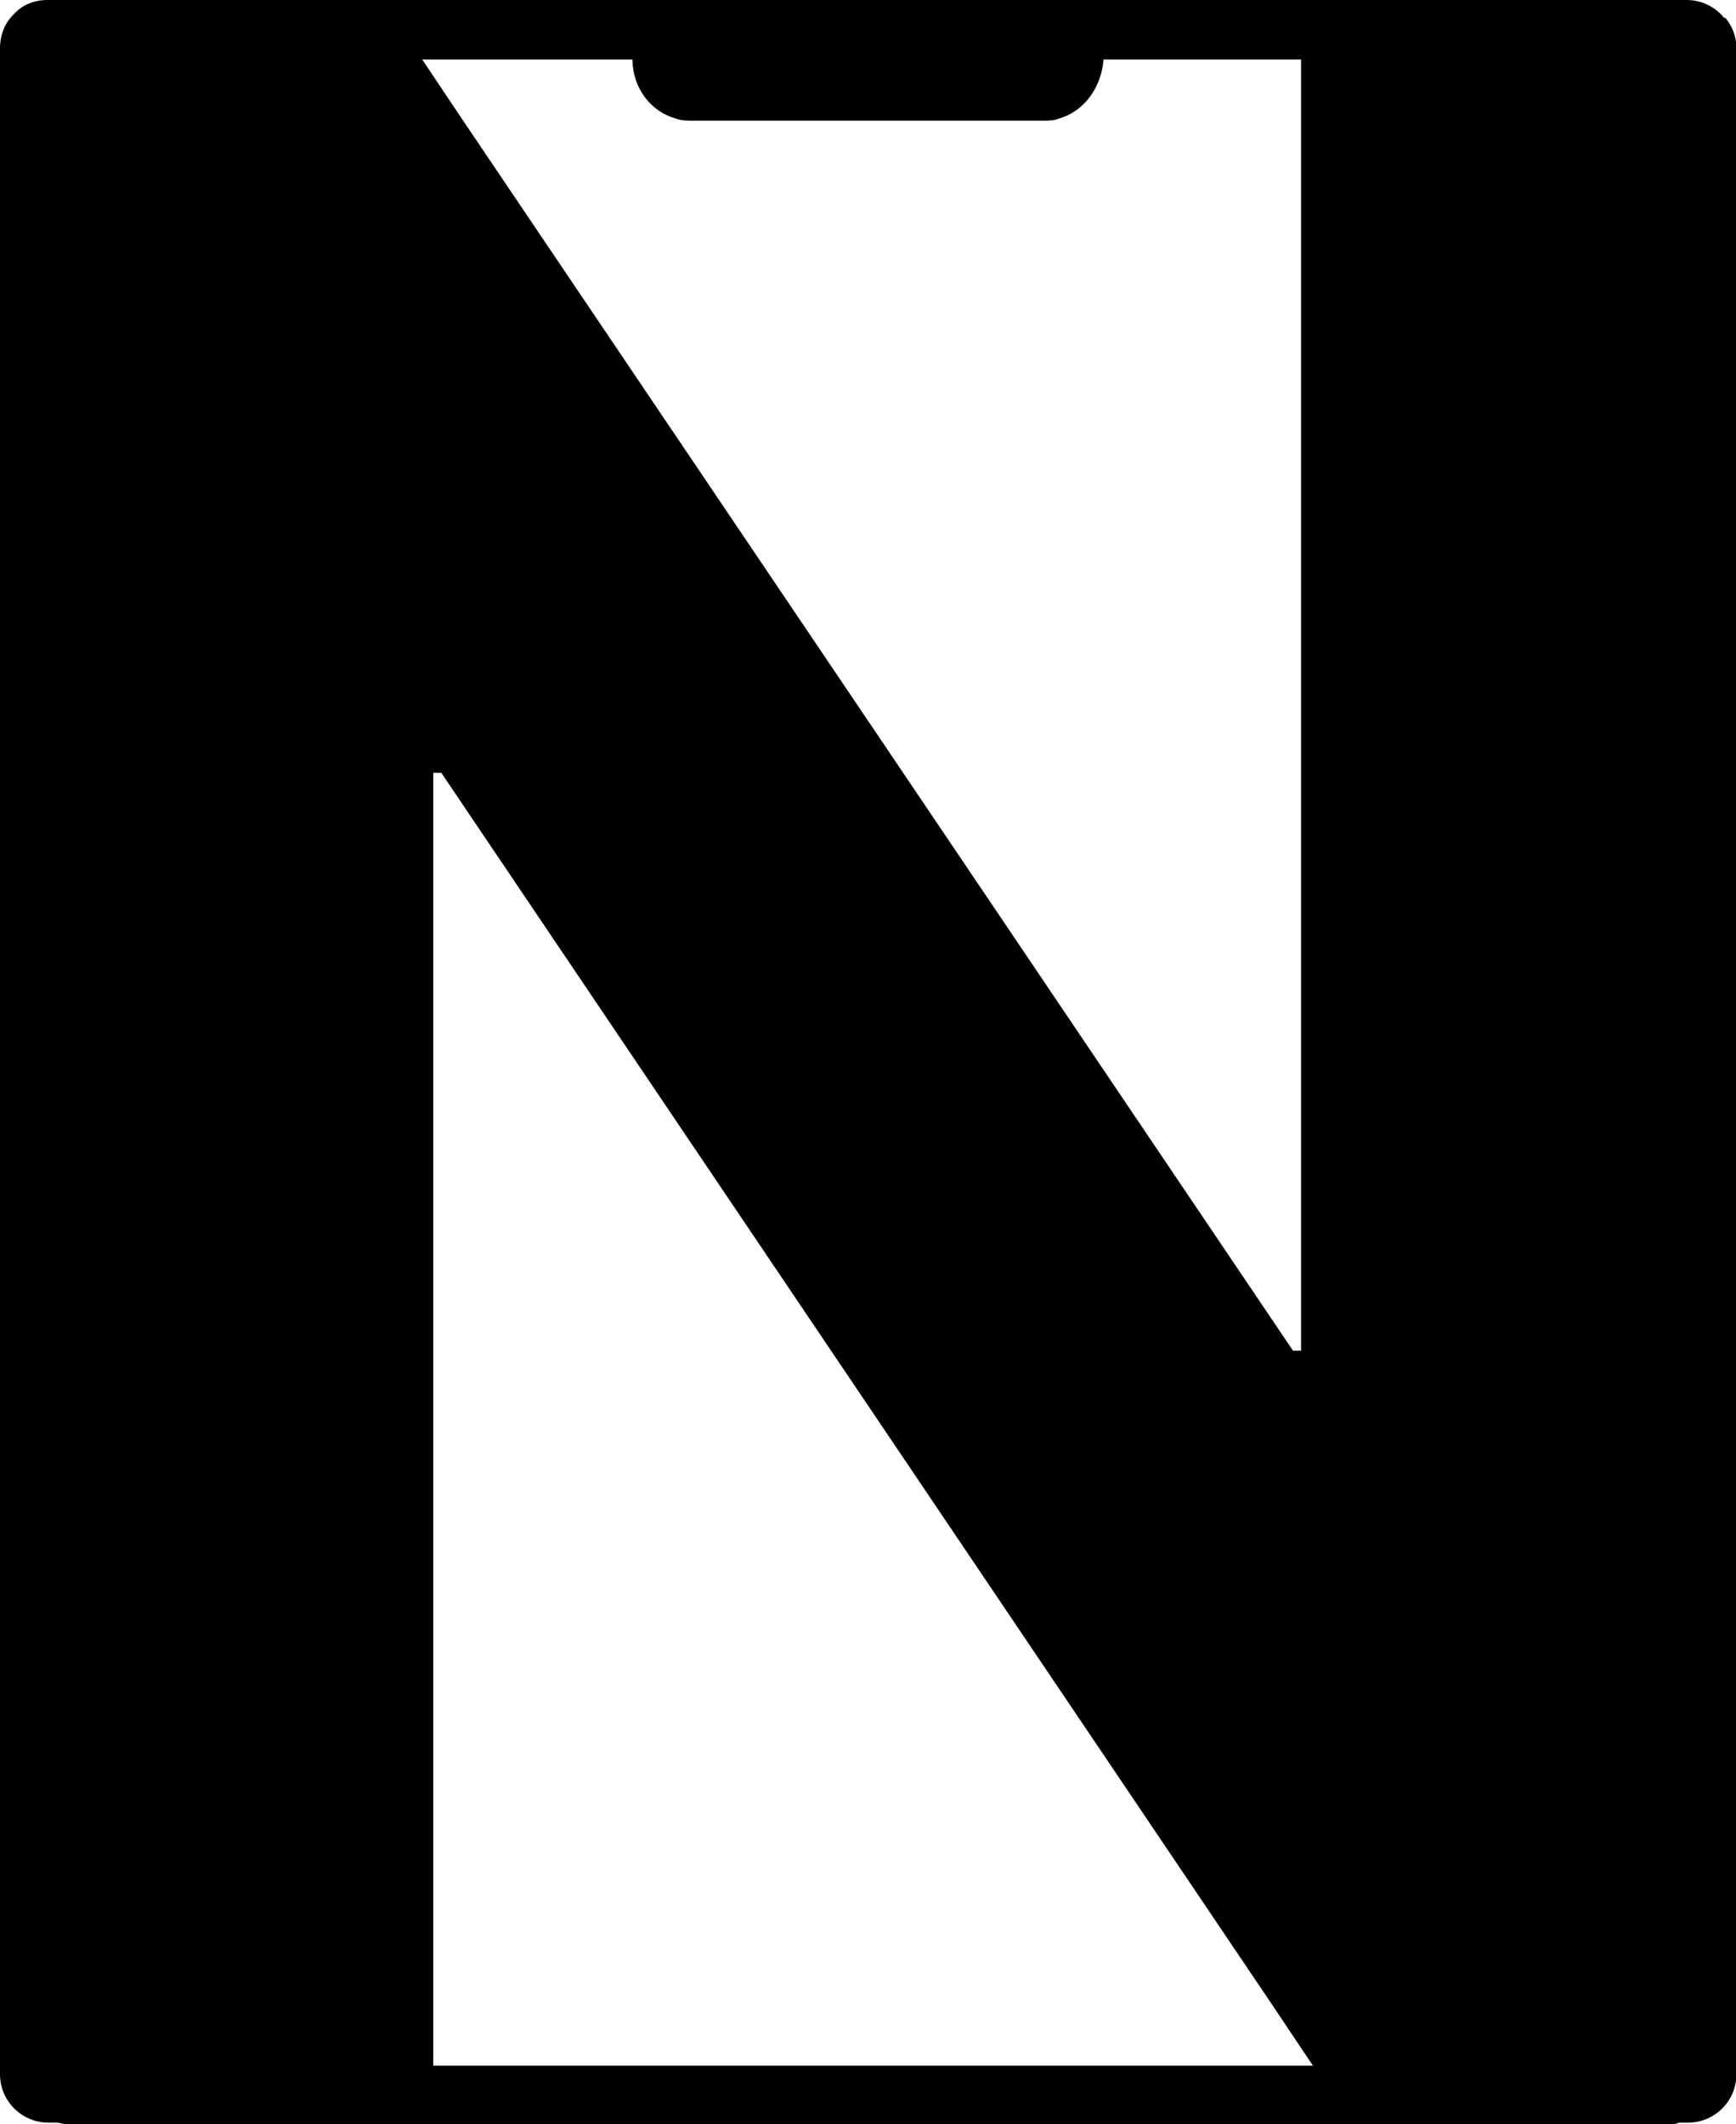 <?xml version="1.0" encoding="UTF-8"?>
<svg xmlns="http://www.w3.org/2000/svg" id="Layer_1" data-name="Layer 1" version="1.1" viewBox="0 0 408.7 500">
  <defs>
    <style>
      .cls-1 {
        fill: #000;
        stroke-width: 0px;
      }
    </style>
  </defs>
  <path class="cls-1" d="M405.9,4.2c-2.1-2.6-5.3-4.2-8.8-4.2H11.2c-3.3,0-6,1.2-7.9,3.3C1.2,5.3,0,8.1,0,11.4v476.8c0,6.3,5.1,11.4,11.4,11.4h2.1c1.2.2,2.3.5,3.5.5h374.8c1.2,0,2.3,0,3.5-.5h2.1c6.3,0,11.4-5.1,11.4-11.4V11.4c0-2.8-.9-5.1-2.6-7.2h-.2ZM148.9,13.9v.5c.2,6.5,4.4,11.9,10.2,13.5,1.2.5,2.6.5,4,.5h82.5c1.4,0,2.6,0,3.7-.5,5.8-1.6,10-7.2,10.5-13.9h46.5v303.9h-1.9L108.7,27.9l-9.3-13.9h49.5,0ZM102,486.3V181.9h1.9l195.9,290.4h0l9.3,13.9H101.8h.2Z"></path>
</svg>
